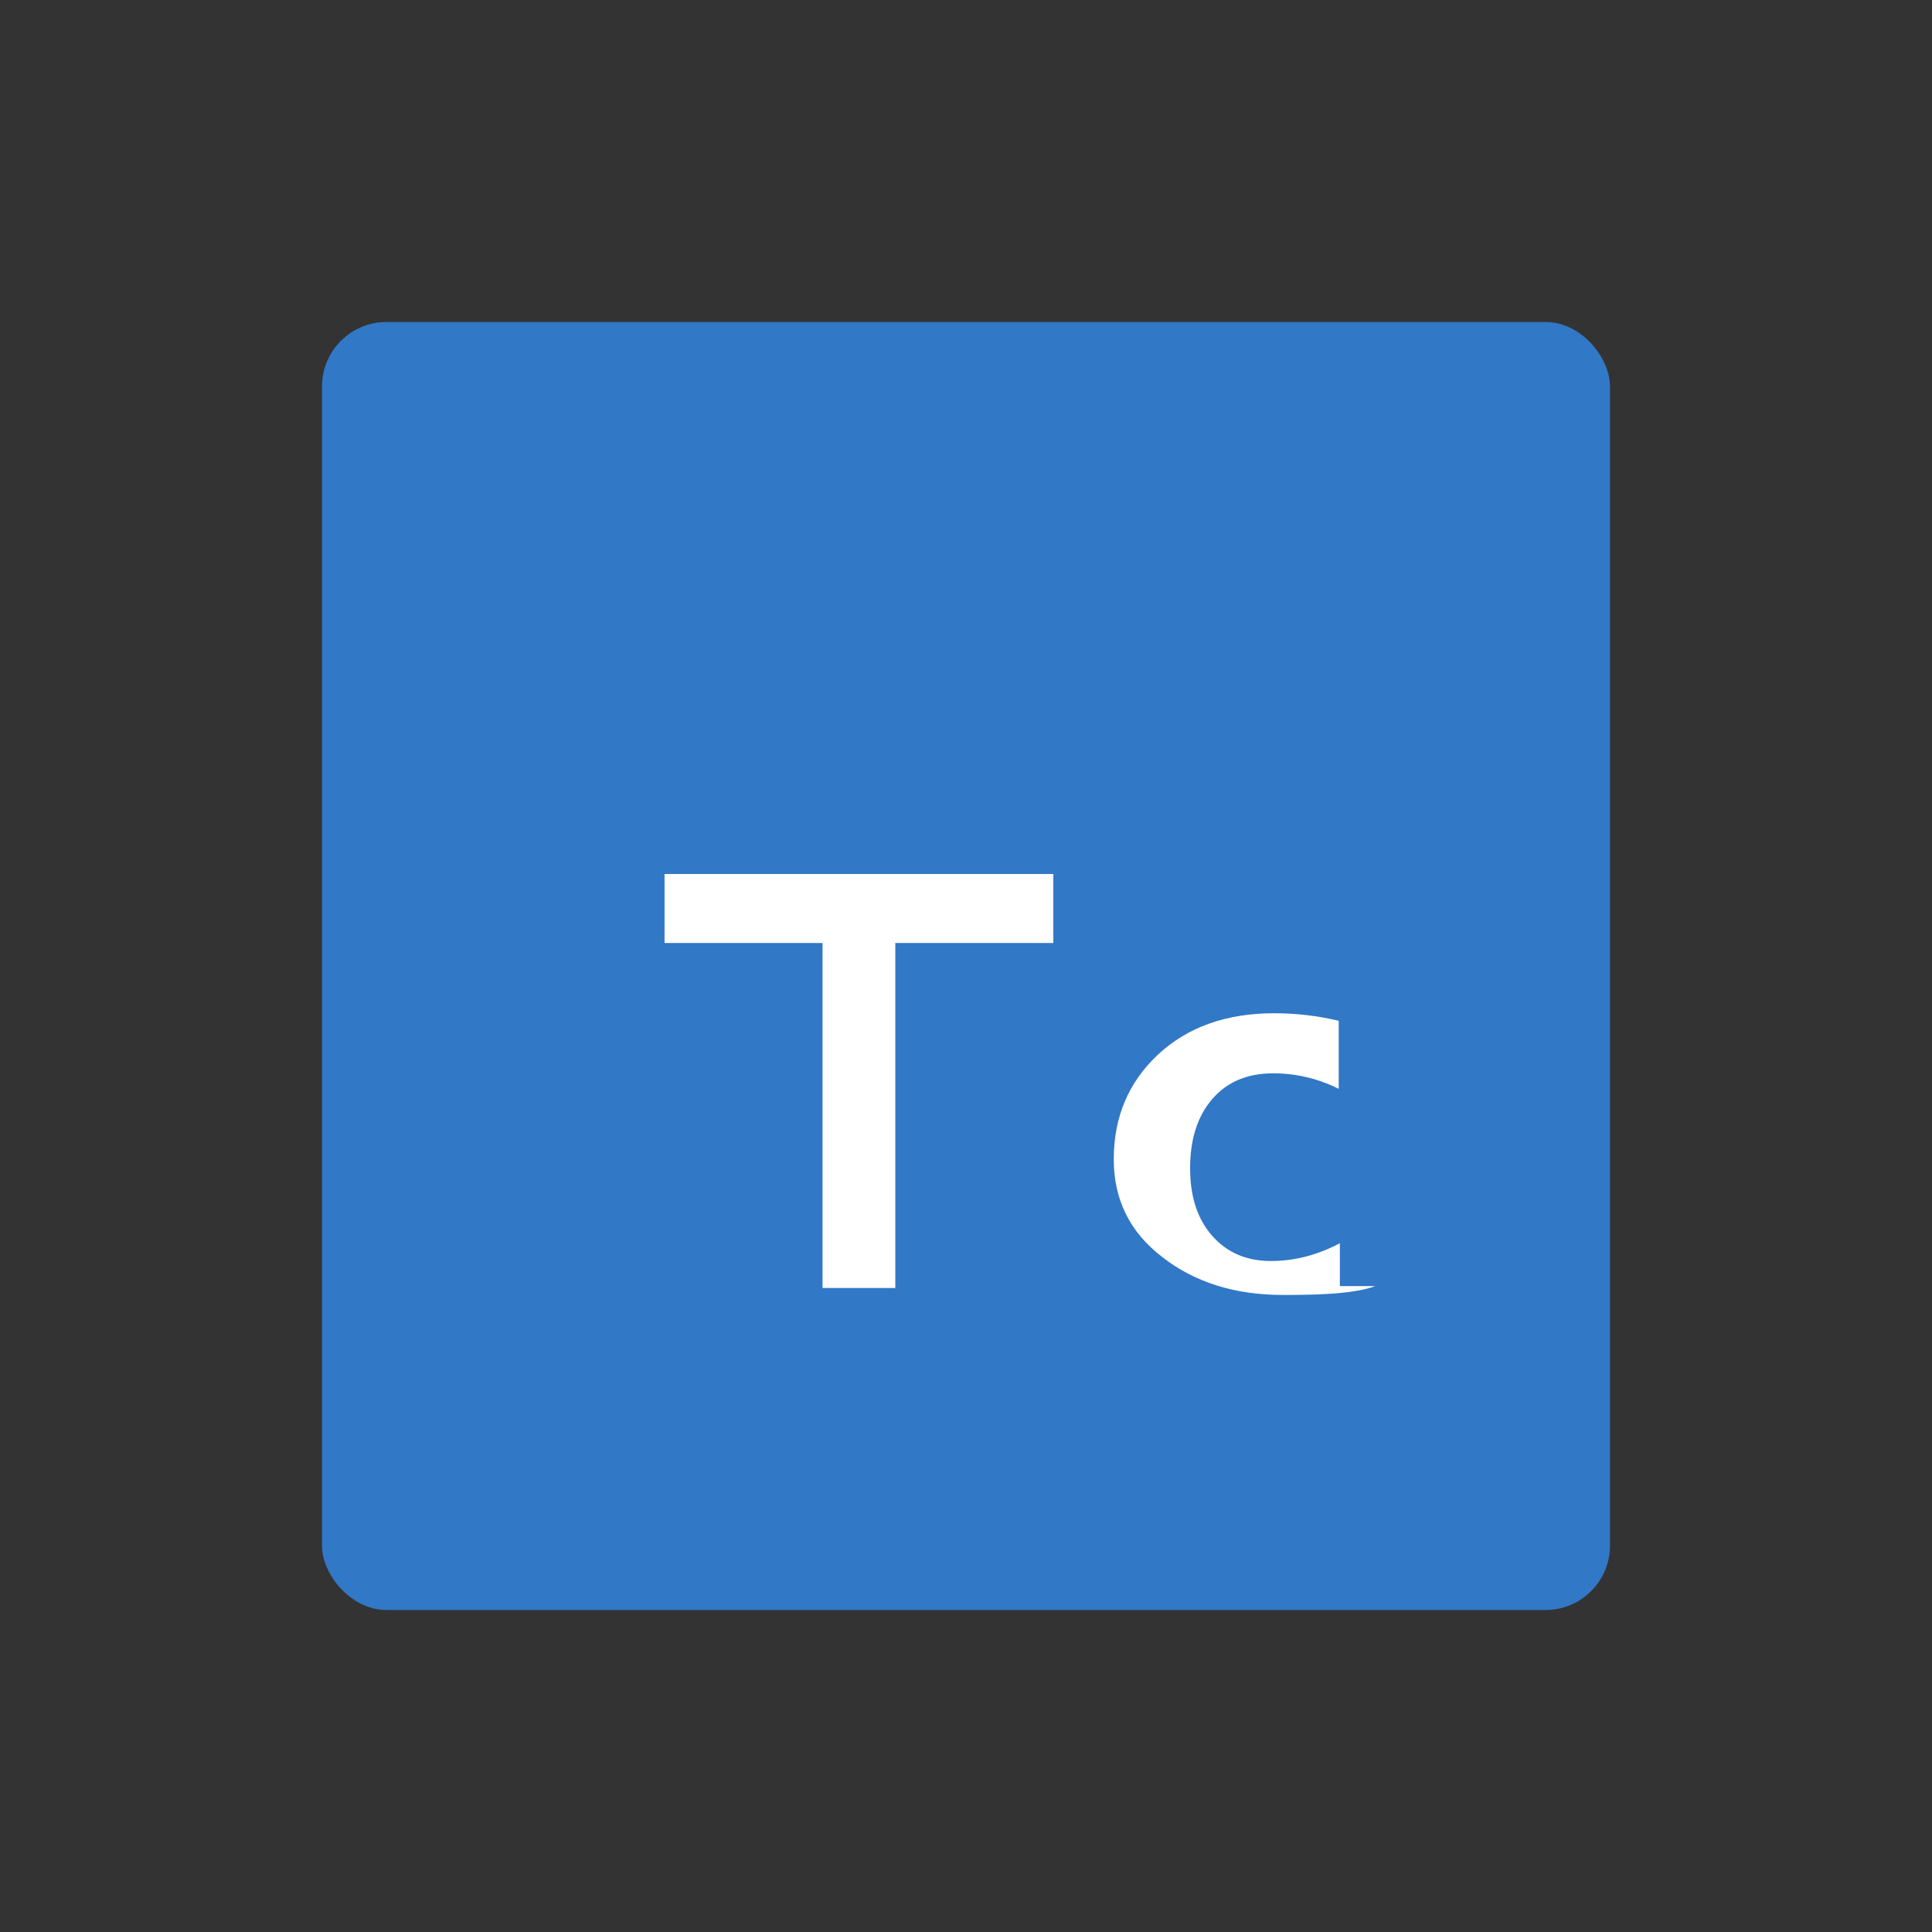 <svg width="180" height="180" viewBox="0 0 180 180" fill="none" xmlns="http://www.w3.org/2000/svg">
  <rect x="0" y="0" width="180" height="180" fill="#333333" stroke="none"/>
  <rect x="30" y="30" width="120" height="120" rx="6" fill="#3178C6"/>
  <path d="M76.634 120V87.857H61.913V81.429H98.134V87.857H83.413V120H76.634Z" fill="white"/>
  <path d="M128.134 119.82C125.987 120.647 121.705 120.647 119.487 120.647C115.062 120.647 111.277 119.466 108.272 117.105C105.268 114.797 103.766 111.767 103.766 108.015C103.766 104.068 105.143 100.812 107.895 98.248C110.648 95.684 114.255 94.402 118.716 94.402C120.755 94.402 122.758 94.636 124.725 95.104V101.444C122.794 100.482 120.755 100 118.609 100C116.213 100 114.326 100.797 112.947 102.391C111.569 103.985 110.88 106.135 110.88 108.842C110.88 111.496 111.569 113.594 112.947 115.15C114.326 116.707 116.142 117.485 118.395 117.485C120.613 117.485 122.758 116.932 124.831 115.827V119.82H128.134Z" fill="white"/>
</svg> 